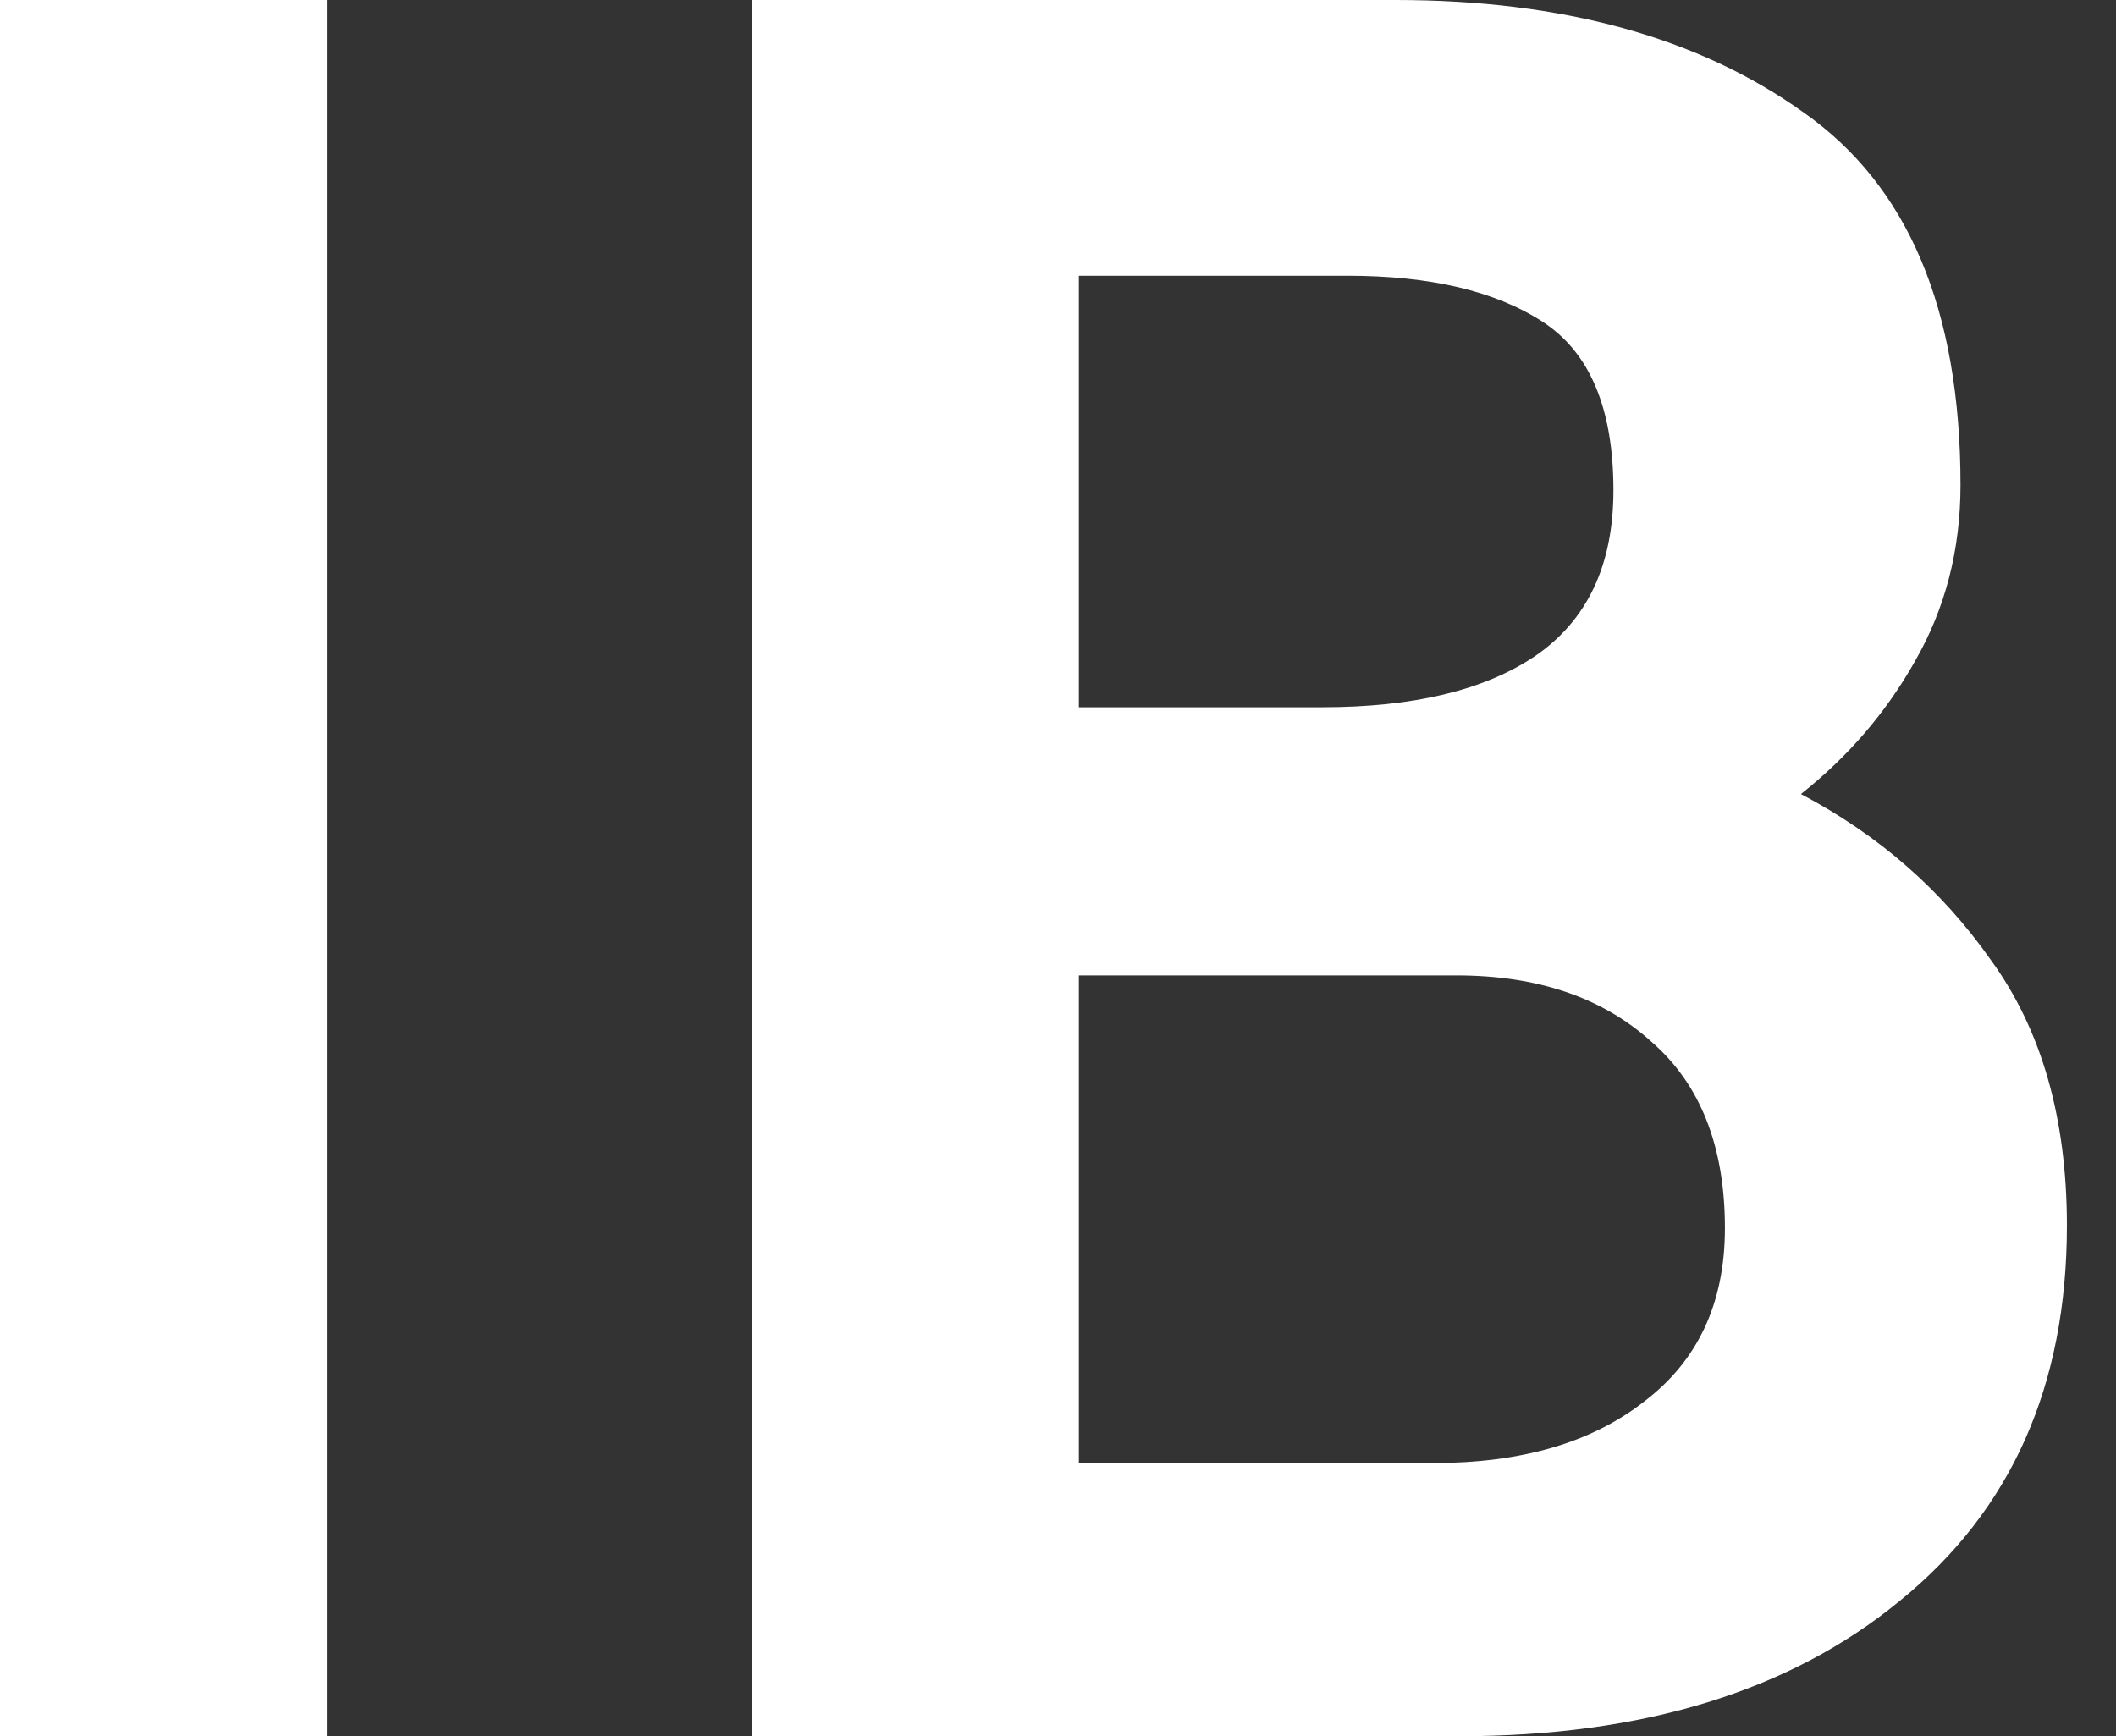<svg width="39" height="32" viewBox="0 0 39 32" fill="none" xmlns="http://www.w3.org/2000/svg">
<rect x="0" y="0" width="39" height="32" fill="#333333" stroke="none"/>
<path d="M6.023 0V32H0V0H6.023Z" fill="white"/>
<path d="M25.722 0C28.803 0 31.309 0.69 33.239 2.071C35.169 3.42 36.134 5.71 36.134 8.941C36.134 10.133 35.854 11.216 35.294 12.188C34.764 13.129 34.064 13.945 33.193 14.635C34.624 15.388 35.792 16.408 36.694 17.694C37.628 18.98 38.095 20.612 38.095 22.588C38.095 25.537 37.068 27.843 35.014 29.506C32.99 31.169 30.282 32 26.889 32H13.862V0H25.722ZM24.835 5.082H19.885V13.035H24.368C26.049 13.035 27.356 12.722 28.29 12.094C29.255 11.435 29.737 10.416 29.737 9.035C29.737 7.529 29.302 6.494 28.43 5.929C27.558 5.365 26.36 5.082 24.835 5.082ZM26.842 17.977H19.885V26.965H26.422C28.041 26.965 29.333 26.588 30.298 25.835C31.294 25.082 31.792 24.016 31.792 22.635C31.792 21.129 31.34 19.984 30.438 19.2C29.535 18.384 28.337 17.977 26.842 17.977Z" fill="white"/>
</svg>
